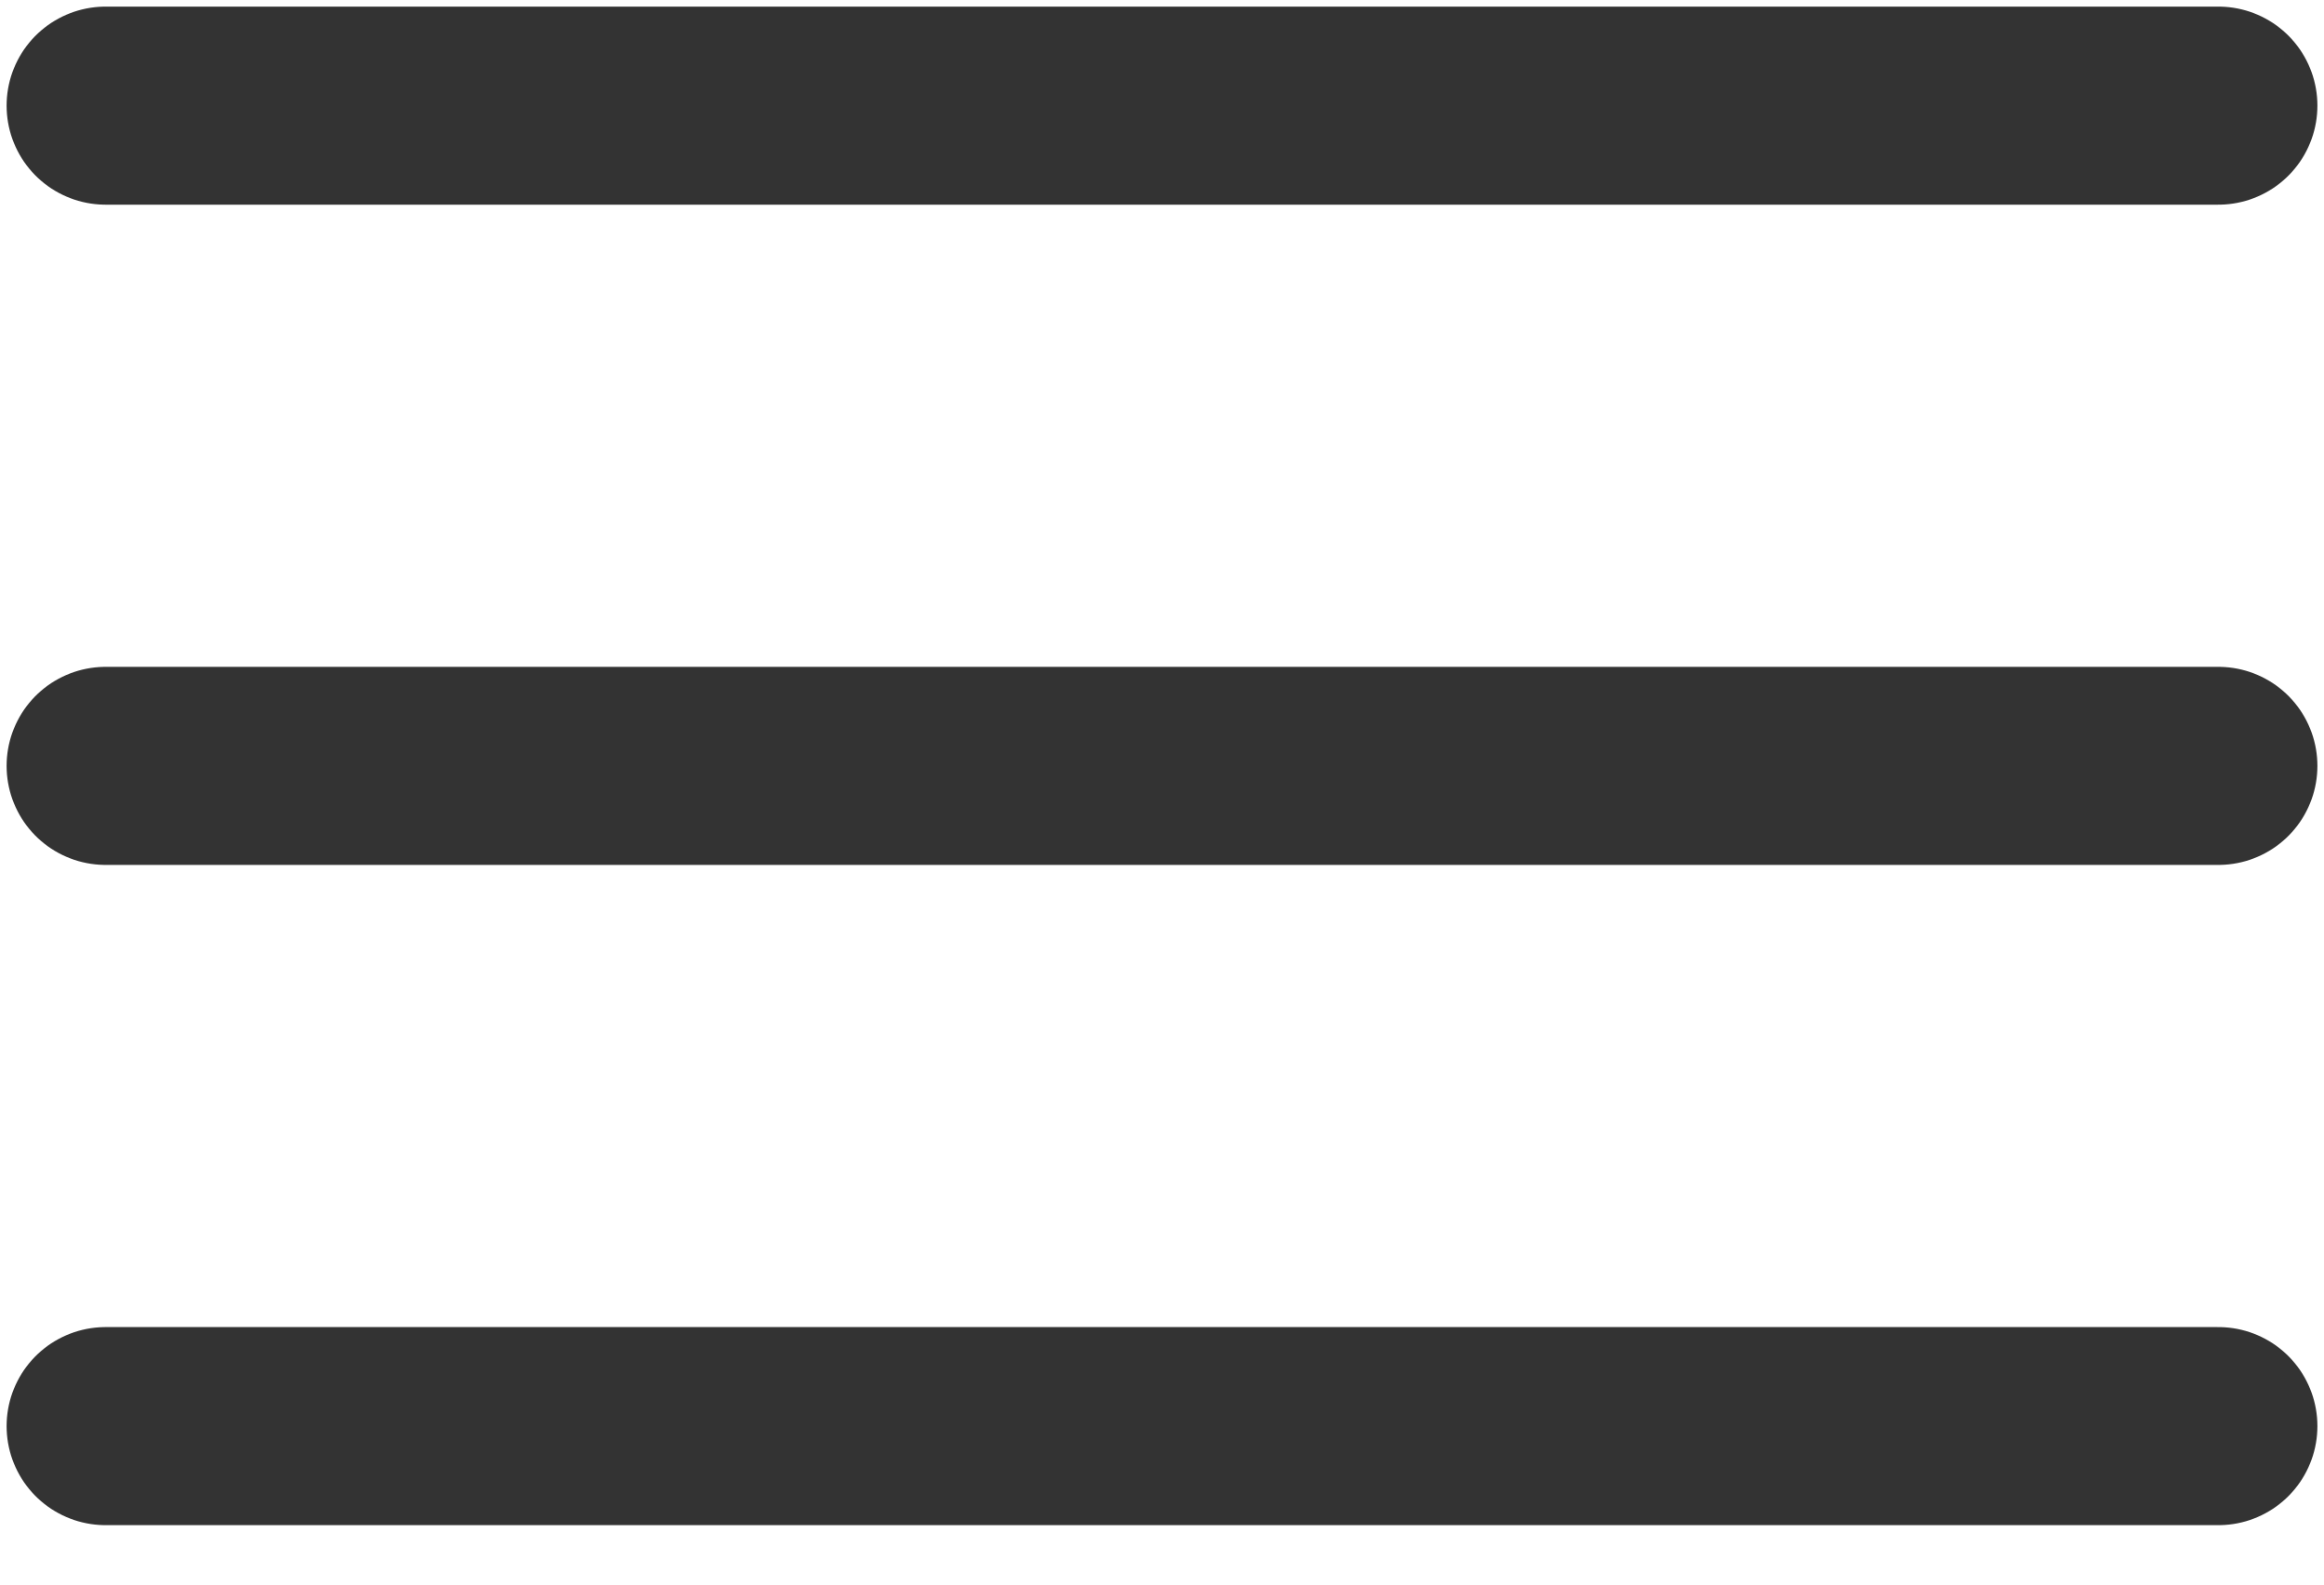 <svg width="22" height="15" viewBox="0 0 22 15" fill="none" xmlns="http://www.w3.org/2000/svg">
<path d="M21 1H1M21 7.25H1M21 13.5H1" stroke="#333333" stroke-width="1.875" stroke-linecap="round"/>
</svg>
